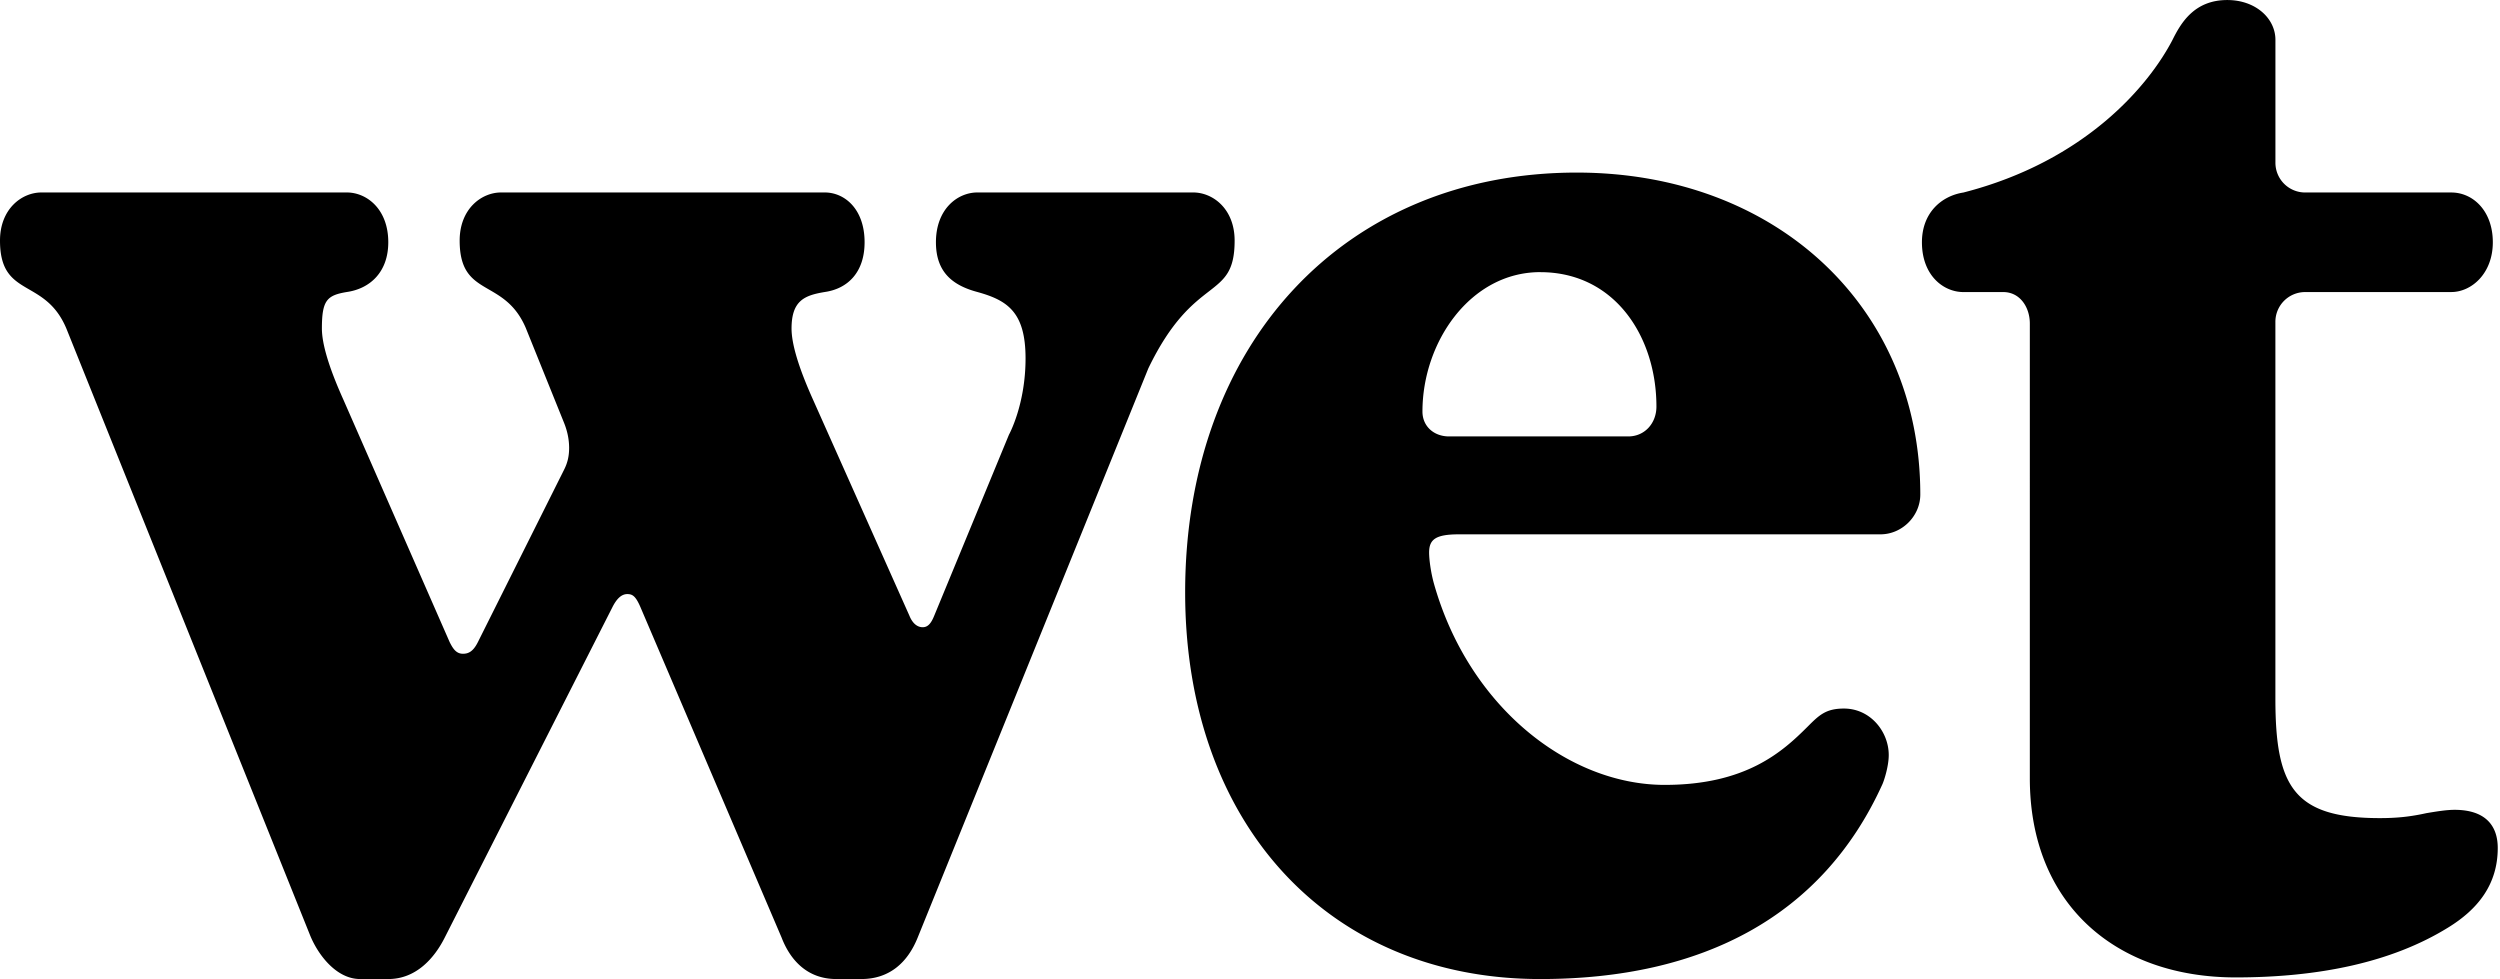 <svg viewBox="0 0 766 300" fill="none" xmlns="http://www.w3.org/2000/svg"><g clip-path="url(#a)" fill="#000"><path d="M161.18 100.67c-6.61-15.76-20.34-9.15-20.34-26.95 0-9.66 6.61-14.75 12.71-14.75h99.15c6.1 0 12.21 5.08 12.21 15.25 0 9.15-5.09 14.23-12.21 15.25-6.1 1.02-10.17 2.54-10.17 11.19 0 4.58 2.03 11.69 6.61 21.86l29.49 66.1c1.02 2.54 2.55 3.56 4.07 3.56 1.52 0 2.54-1.02 3.56-3.56l22.88-55.42s5.09-9.15 5.09-23.39-5.6-17.8-14.75-20.34c-7.63-2.04-12.71-6.1-12.71-15.25 0-10.17 6.61-15.25 12.71-15.25h66.1c6.1 0 12.71 5.08 12.71 14.75 0 18.81-12.21 9.66-26.44 39.15l-70.67 174.4c-3.06 7.63-8.64 12.71-17.29 12.71h-7.62c-9.16 0-14.24-6.1-16.79-12.71l-43.22-101.18c-1.52-3.56-2.54-4.06-4.06-4.06-1.52 0-3.06 1.02-4.58 4.06l-51.35 101.18c-3.06 6.1-8.64 12.71-17.29 12.71h-8.64c-7.12 0-12.71-7.12-15.25-13.22L20.34 100.67C13.73 84.91 0 91.52 0 73.72c0-9.66 6.61-14.75 12.71-14.75h93.55c6.1 0 12.71 5.08 12.71 15.25 0 9.15-5.6 14.23-12.71 15.25-6.1 1.02-7.63 2.54-7.63 11.19 0 4.58 2.03 11.69 6.61 21.86l32.54 74.23c1.02 2.04 2.03 3.56 4.06 3.56 1.53 0 3.06-.51 4.58-3.56l26.44-52.88c1.02-2.03 1.52-4.07 1.52-6.61s-.51-5.08-1.52-7.62l-11.69-28.98.01.01ZM553.8 222.7c3.56-3.56 5.6-5.6 11.18-5.6 8.14 0 13.73 7.12 13.73 14.24 0 3.56-1.52 8.14-2.03 9.15-18.31 40.17-54.91 59.49-104.74 59.49-65.08 0-108.81-47.79-108.81-118.47 0-76.26 48.81-128.63 120-128.63 61.02 0 105.25 41.18 105.25 98.64 0 6.61-5.6 12.2-12.2 12.2H447.03c-7.12 0-9.15 1.52-9.15 5.59 0 2.04.51 6.1 1.52 9.66 10.68 37.62 41.18 61.52 70.67 61.52 24.92 0 36.1-10.17 43.73-17.79ZM471.94 83.38c-21.36 0-36.1 21.35-36.1 42.71 0 4.58 3.56 7.63 8.14 7.63h54.91c5.09 0 8.64-4.07 8.64-9.15 0-21.35-12.71-41.18-35.59-41.18v-.01ZM706.33 89.49a9.11 9.11 0 0 0-9.15 9.15v115.42c0 26.95 5.6 36.61 32.03 36.61 5.6 0 9.66-.51 14.24-1.52 3.05-.51 6.1-1.02 8.64-1.02 9.15 0 13.22 4.58 13.22 11.69 0 11.18-6.1 18.81-15.25 24.41-17.29 10.68-39.65 15.25-65.08 15.25-36.6 0-63.04-22.37-63.04-61.01V99.15c0-5.08-3.06-9.66-8.14-9.66h-12.21c-6.1 0-12.71-5.08-12.71-15.25 0-9.15 6.1-14.23 12.71-15.25 37.63-9.66 56.95-33.05 64.07-46.78 2.54-5.09 6.61-12.2 16.78-12.2 8.64 0 14.75 5.59 14.75 12.2v37.62a9.11 9.11 0 0 0 9.15 9.15h44.75c6.6 0 12.71 5.6 12.71 15.25s-6.61 15.25-12.71 15.25h-44.75l-.01.01Z"></path></g><defs><clipPath id="a"><path d="M0 0h765.31v299.98H0z" fill="#fff"></path></clipPath></defs></svg>